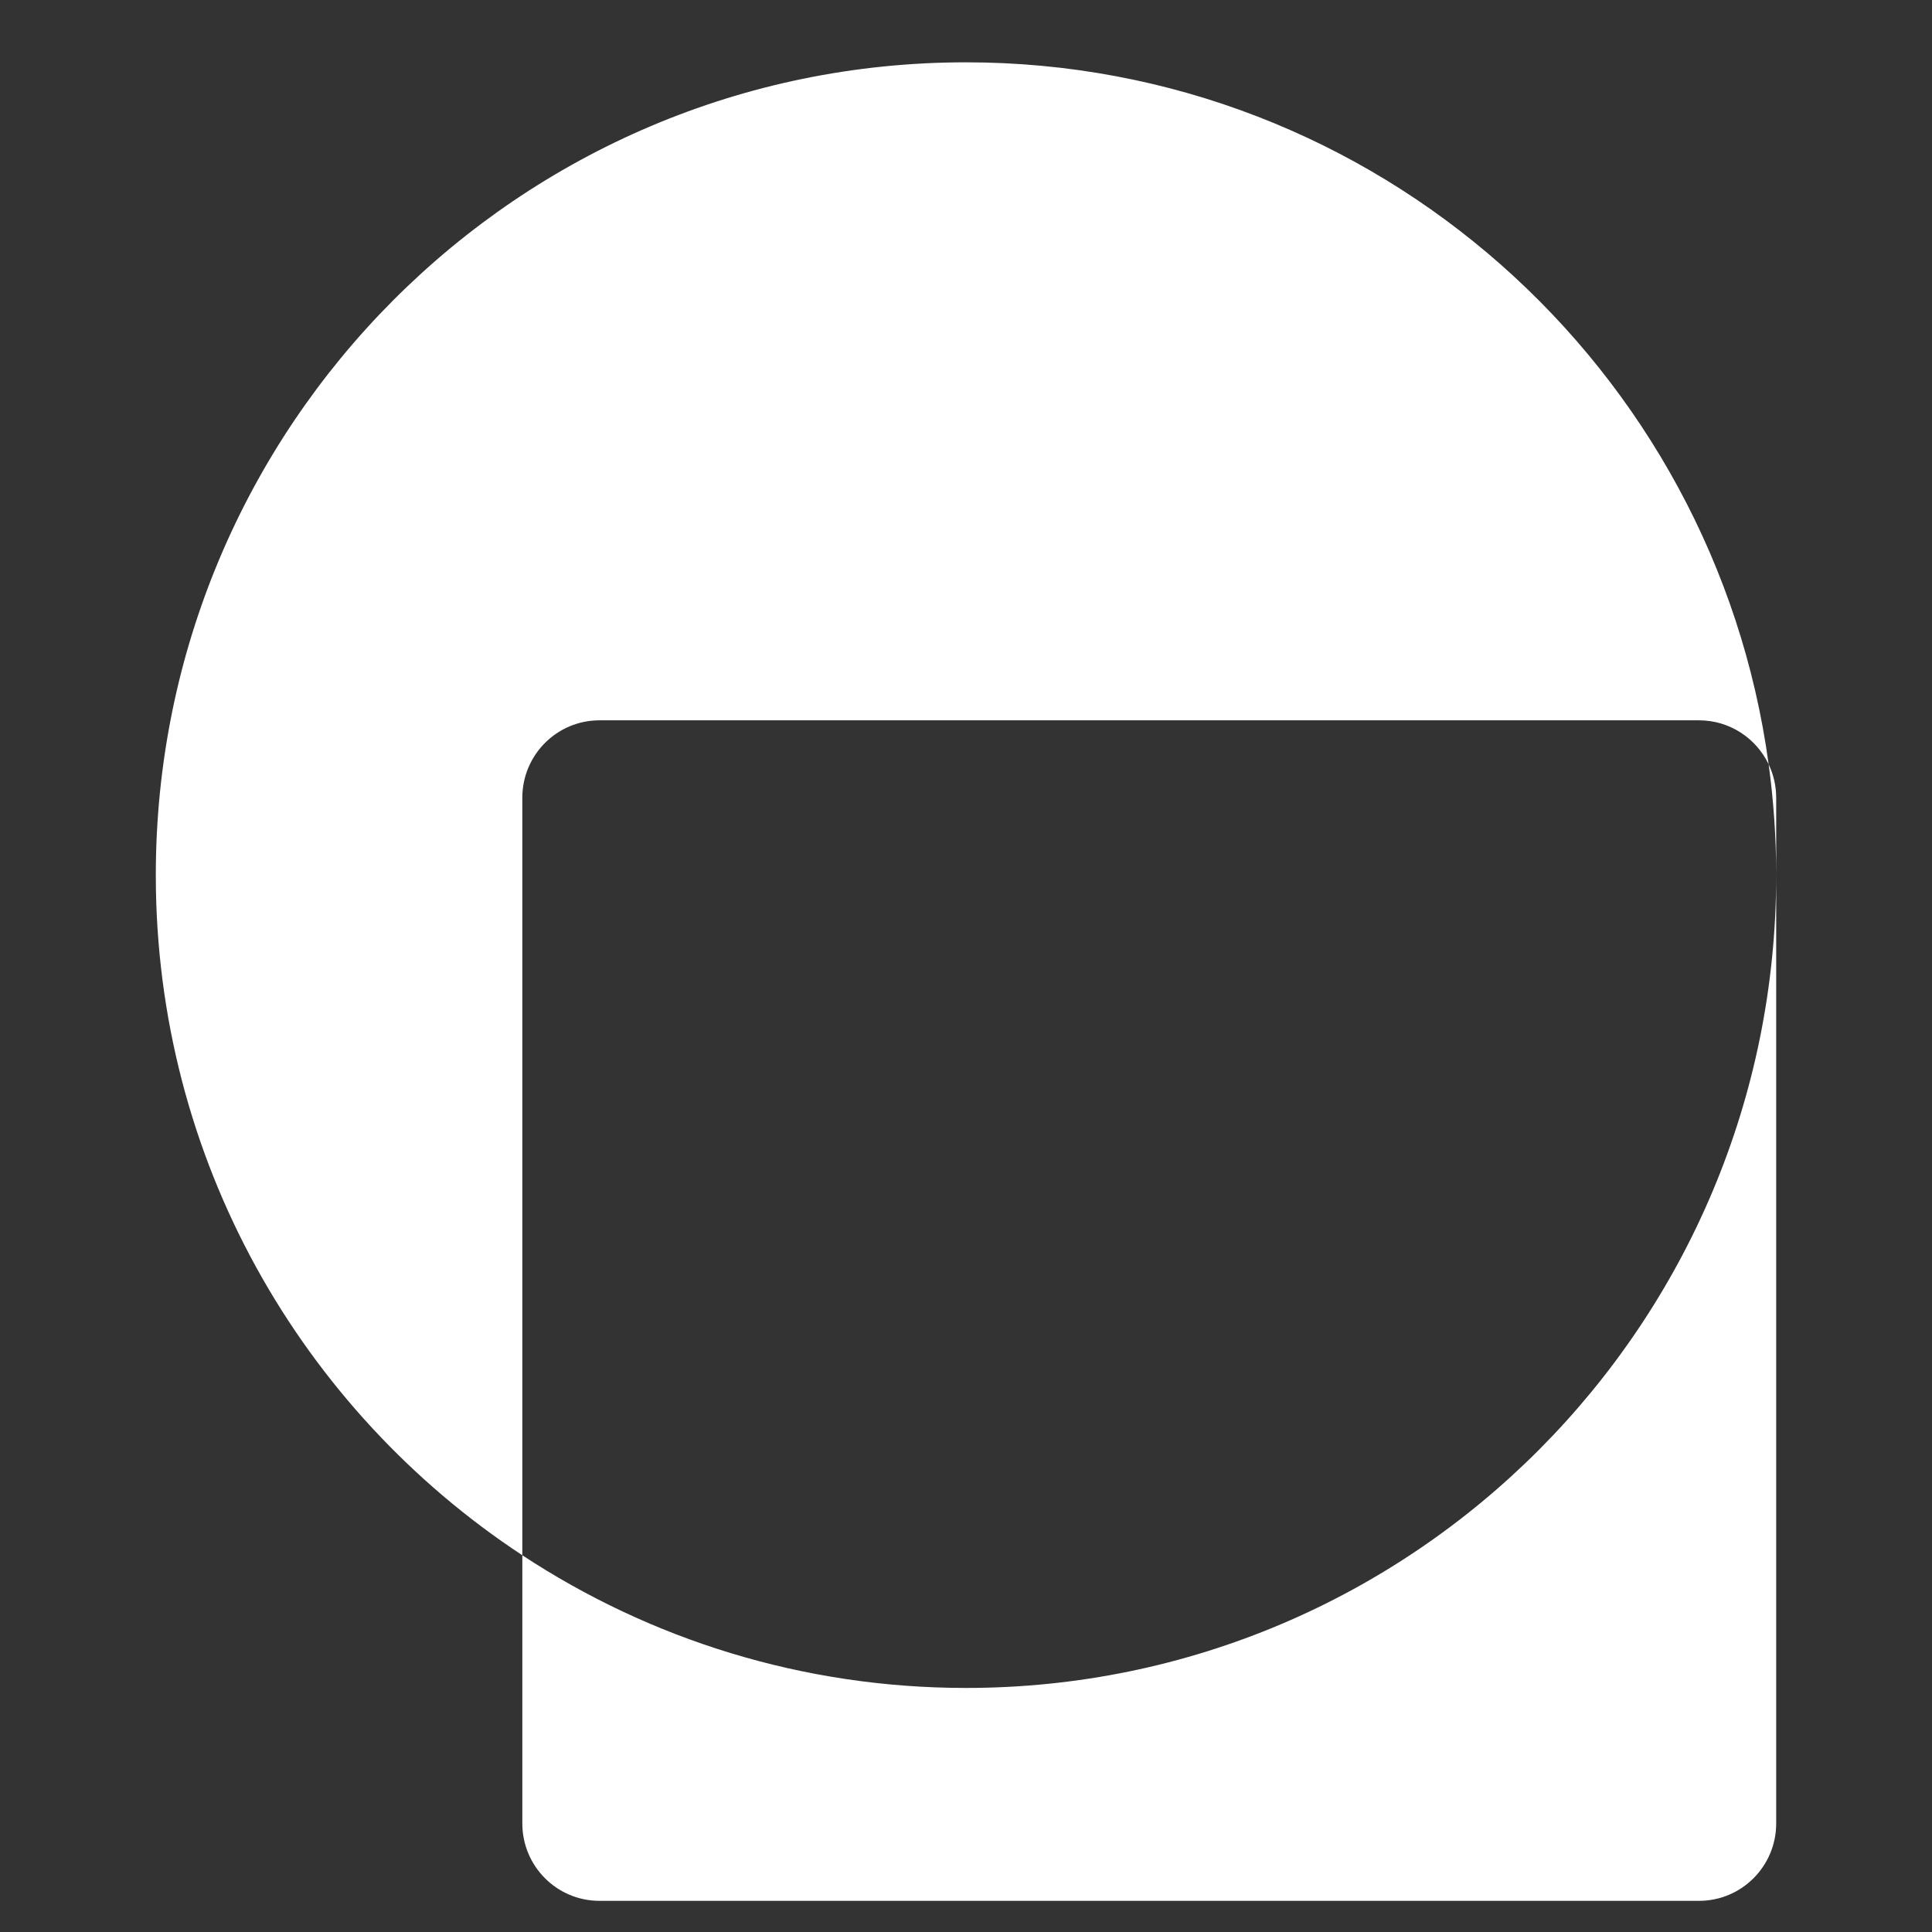 <svg width="62" height="62" viewBox="0 0 62 62" fill="none" xmlns="http://www.w3.org/2000/svg">
<rect x="0" y="0" width="62" height="62" fill="#333333" stroke="none"/>
<path d="M56.758 24.528C56.913 24.853 57 25.216 57 25.6V58.516C57 59.888 55.891 61 54.524 61H19.238C17.87 61 16.762 59.888 16.762 58.516V49.91C20.852 52.601 25.743 54.168 31 54.168C45.359 54.168 57 42.49 57 28.084C57 26.878 56.916 25.691 56.758 24.528ZM31 2C44.157 2 55.029 11.805 56.758 24.528C56.359 23.693 55.509 23.116 54.524 23.116H19.238C17.87 23.116 16.762 24.228 16.762 25.6V49.91C9.679 45.25 5 37.216 5 28.084C5 13.678 16.641 2 31 2Z" fill="white"/>
</svg>
